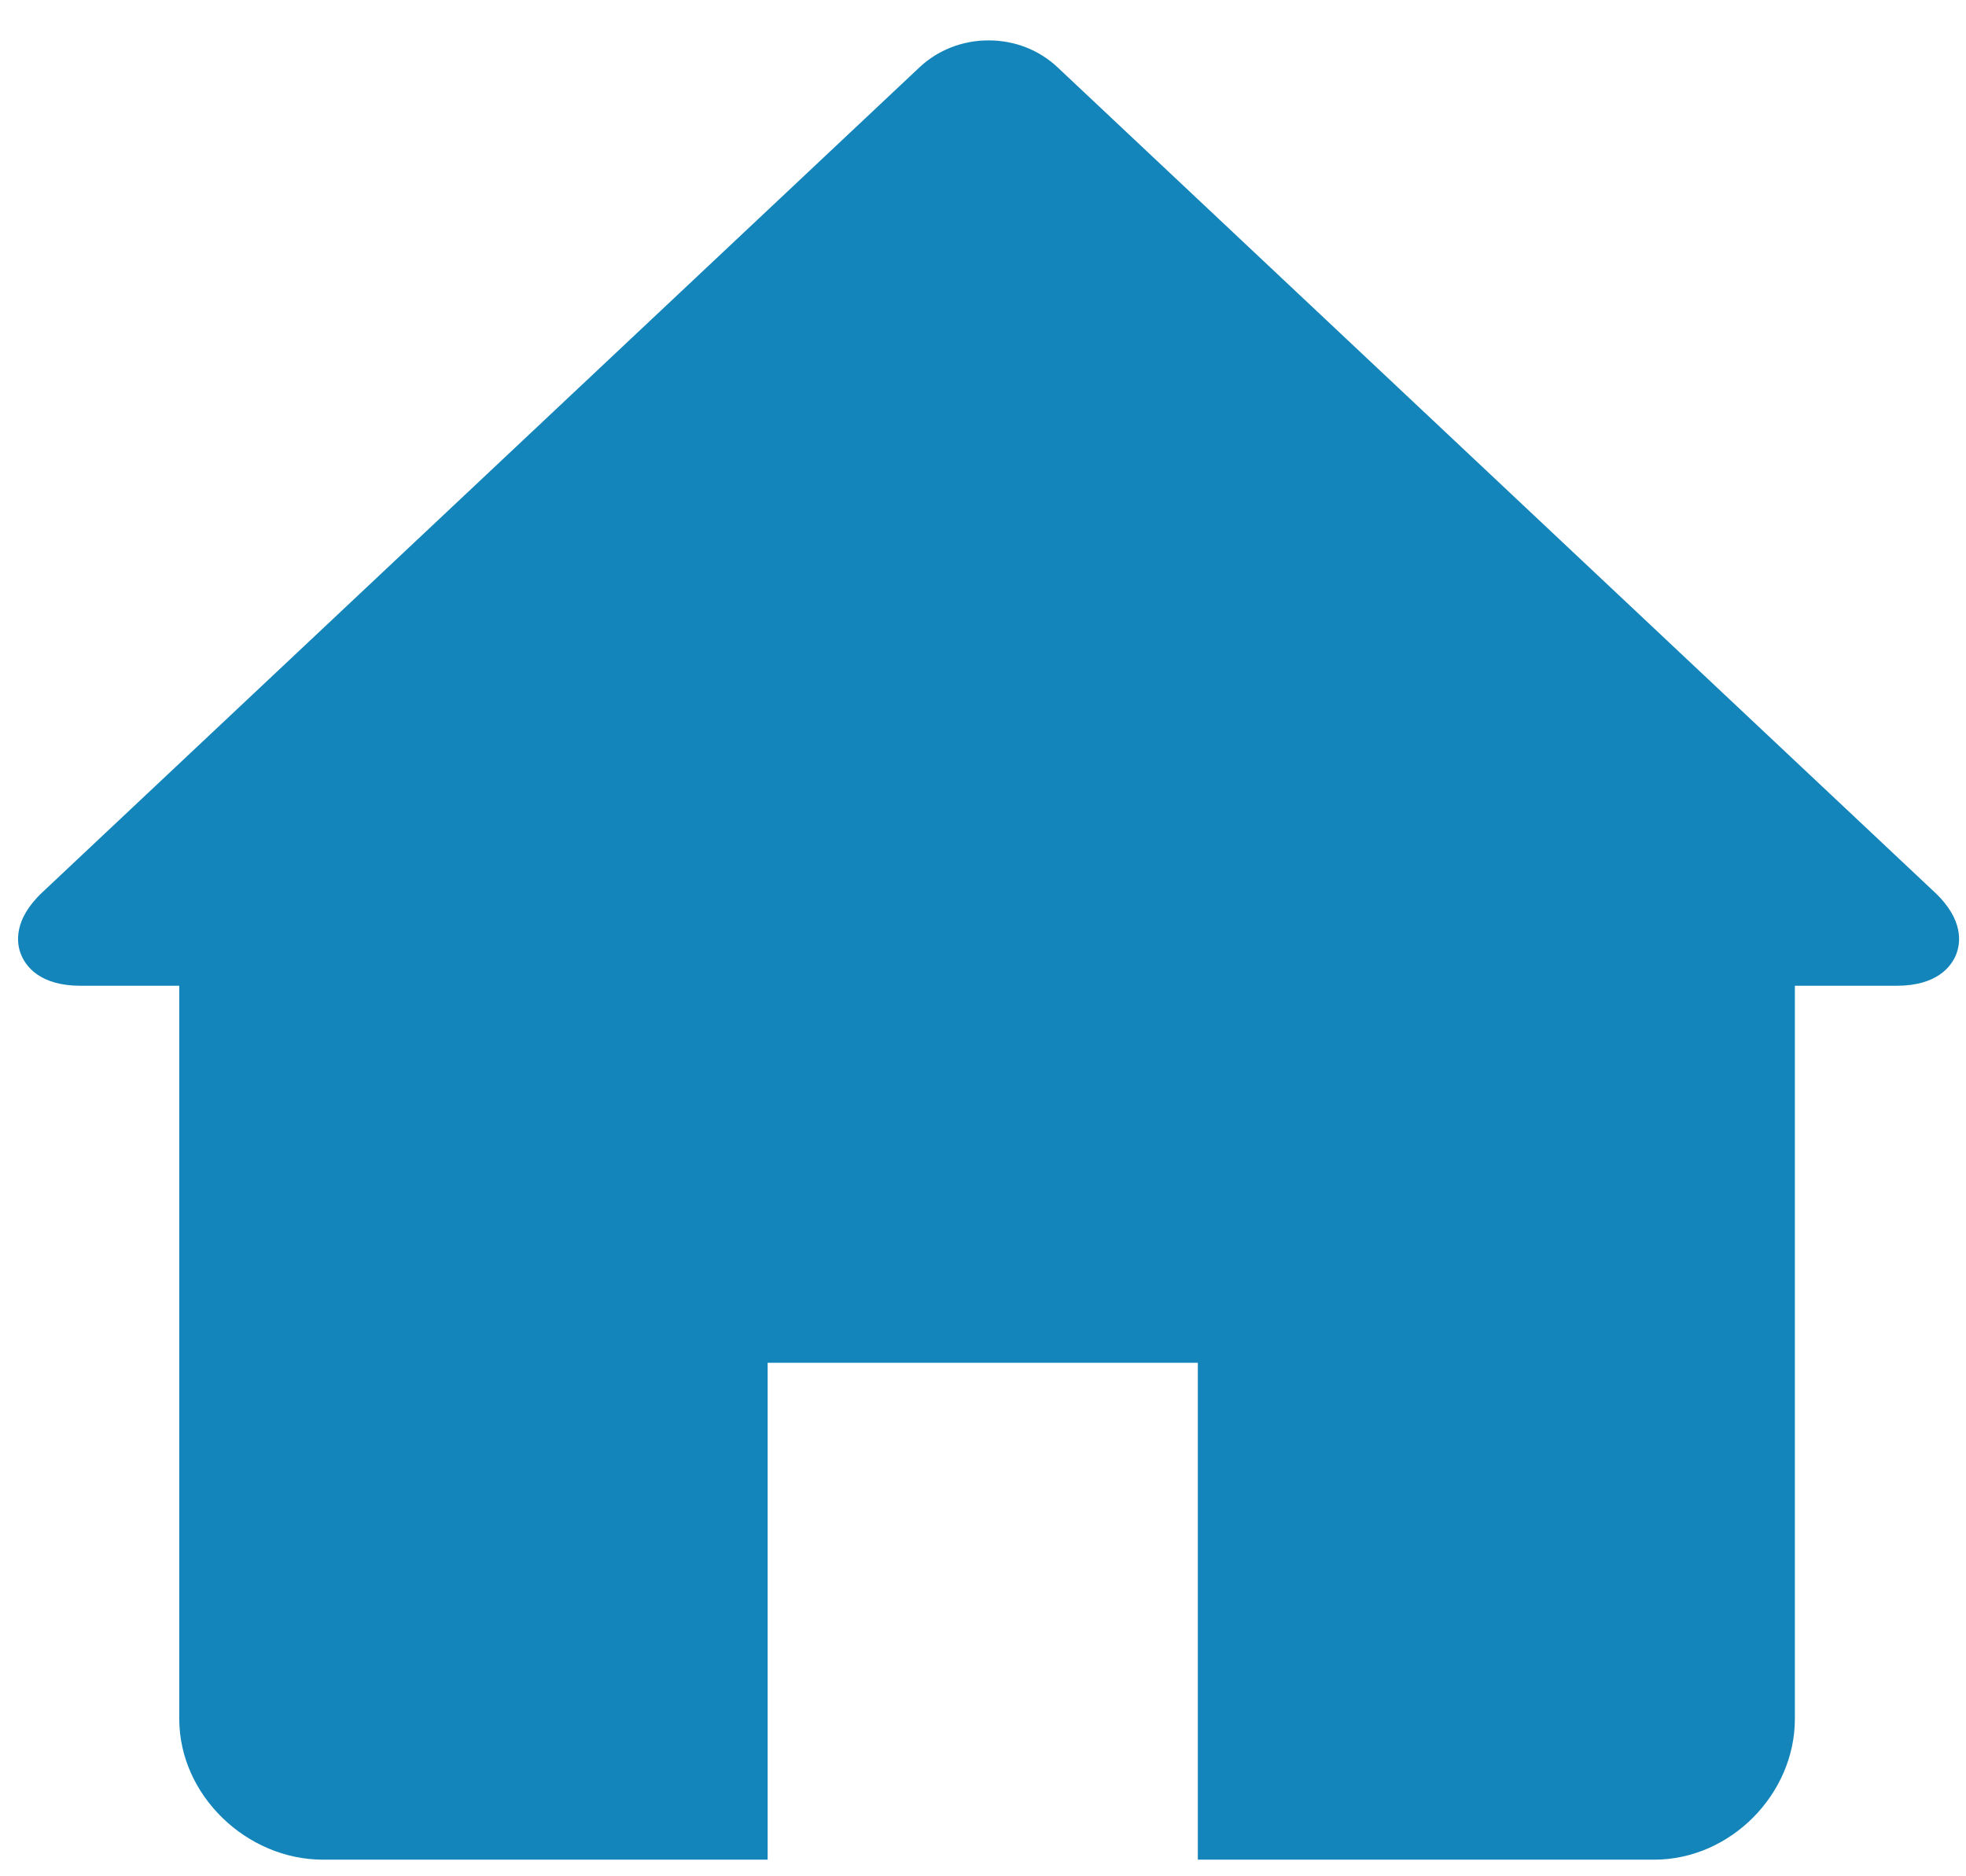 <svg width="22" height="21" viewBox="0 0 22 21" fill="none" xmlns="http://www.w3.org/2000/svg">
<g clip-path="url(#clip0_235_7302)">
<path d="M21.649 9.986L11.834 0.753C11.628 0.559 11.354 0.452 11.062 0.452C10.771 0.452 10.497 0.559 10.29 0.753L0.475 9.986C0.146 10.295 0.184 10.561 0.237 10.687C0.289 10.813 0.445 11.033 0.901 11.033H2.006V19.239C2.006 20.093 2.76 20.814 3.614 20.814H8.59V15.253H13.404V20.814H18.51C19.366 20.814 20.085 20.079 20.085 19.239V11.033H21.223C21.68 11.033 21.836 10.813 21.888 10.687C21.94 10.561 21.979 10.295 21.649 9.986V9.986Z" fill="#1385BB"/>
</g>
<defs>
<clipPath id="clip0_235_7302">
<rect width="21.72" height="20.362" fill="white" transform="translate(0.202 0.452)"/>
</clipPath>
</defs>
</svg>
